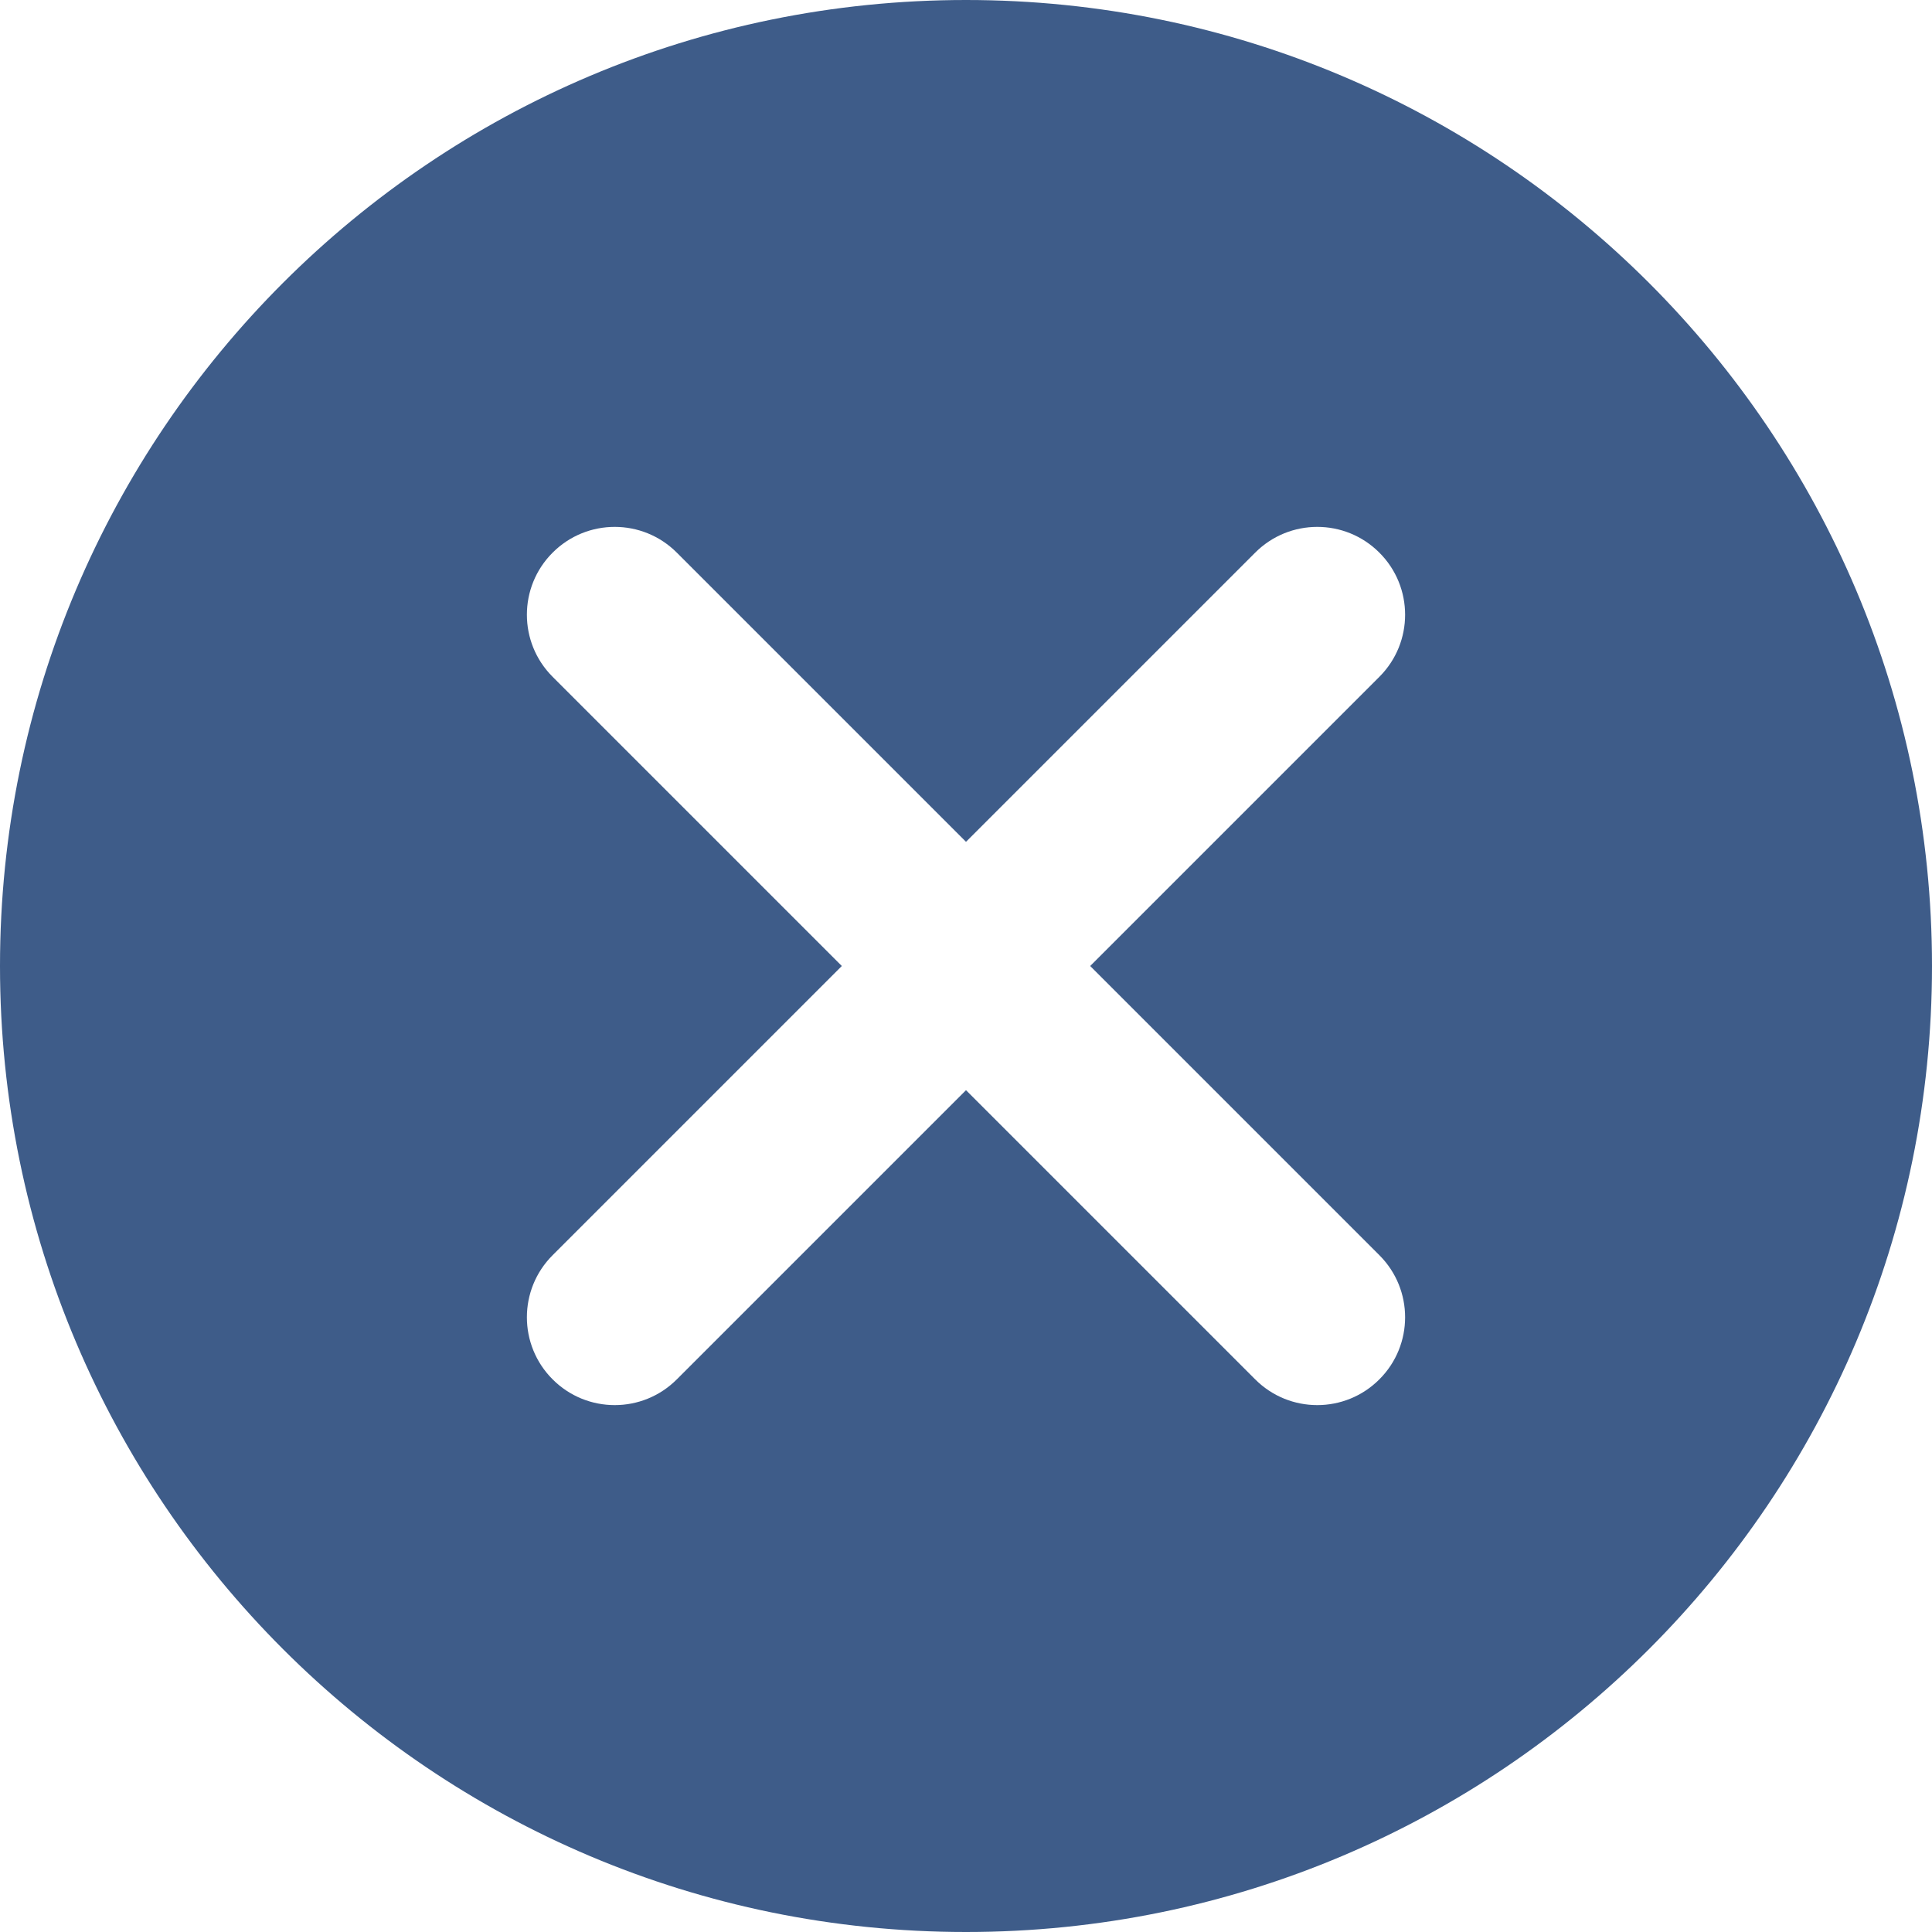 <svg width="22" height="22" viewBox="0 0 22 22" fill="none" xmlns="http://www.w3.org/2000/svg">
<g clip-path="url(#clip0_1601_51968)">
<path fill-rule="evenodd" clip-rule="evenodd" d="M11 22C17.075 22 22 17.075 22 11C22 4.925 17.075 0 11 0C4.925 0 0 4.925 0 11C0 17.075 4.925 22 11 22ZM6.293 15.707C5.902 15.317 5.902 14.683 6.293 14.293L9.586 11L6.293 7.707C5.902 7.317 5.902 6.683 6.293 6.293C6.683 5.902 7.317 5.902 7.707 6.293L11 9.586L14.293 6.293C14.683 5.902 15.317 5.902 15.707 6.293C16.098 6.683 16.098 7.317 15.707 7.707L12.414 11L15.707 14.293C16.098 14.683 16.098 15.317 15.707 15.707C15.317 16.098 14.683 16.098 14.293 15.707L11 12.414L7.707 15.707C7.317 16.098 6.683 16.098 6.293 15.707Z" fill="#3E5C89"/>
</g>
<defs>
<clipPath id="clip0_1601_51968">
<rect width="22" height="22" fill="white"/>
</clipPath>
</defs>
</svg>
